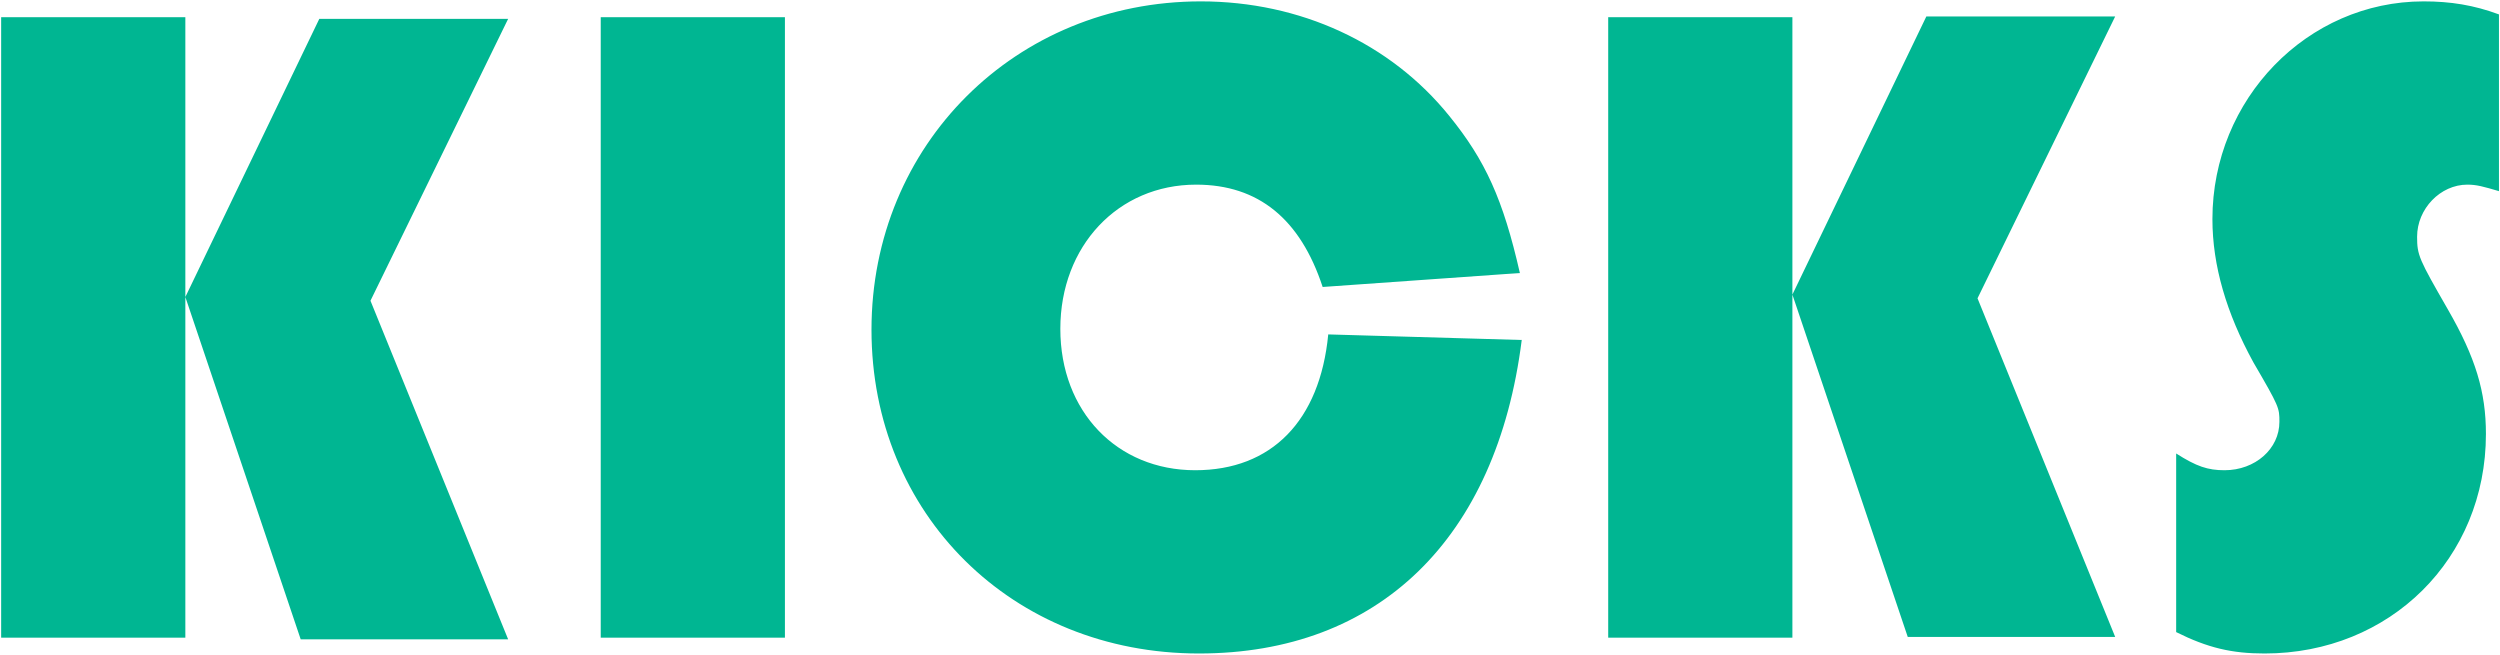 <svg xmlns="http://www.w3.org/2000/svg" width="1588" height="416" viewBox="0 0 1588 416" fill="none"><g clip-path="url(#clip0_323_74)"><path d="M322.774 11.98L235.321 191.022L322.774 406.109H191.004L117.732 188.658L202.821 11.98H322.774ZM117.732 10.923V405.052H0.734V10.923H117.732ZM498.583 10.923V405.052H381.585V10.923H498.583ZM843.699 212.419L966.606 215.964C950.653 342.416 875.609 415.097 761.565 415.097C642.794 415.097 553.569 326.463 553.569 209.465C553.569 91.876 645.158 0.878 762.747 0.878C825.973 0.878 883.29 27.468 920.516 73.558C943.561 101.921 954.789 126.739 965.424 173.42L840.154 182.284C825.973 139.148 799.383 117.284 759.792 117.284C710.157 117.284 673.522 156.284 673.522 208.874C673.522 261.464 709.566 298.691 759.201 298.691C807.655 298.691 838.381 267.372 843.699 212.419ZM1343.57 10.447L1256.12 189.489L1343.57 404.575H1211.8L1138.53 187.124L1223.62 10.447H1343.57ZM1138.53 10.923V405.052H1021.53V10.923H1138.53ZM1587.34 9.15V121.421C1577.29 118.466 1573.15 117.284 1567.24 117.284C1550.1 117.284 1535.34 132.648 1535.34 150.375C1535.34 162.193 1536.52 164.556 1554.84 196.465C1572.56 227.192 1579.06 249.055 1579.06 275.646C1579.06 354.826 1518.2 415.097 1438.43 415.097C1417.75 415.097 1402.39 411.552 1382.3 401.507V288.054C1395.29 296.326 1402.39 298.691 1413.02 298.691C1432.52 298.691 1447.88 285.1 1447.88 267.963C1447.88 259.1 1447.88 258.509 1431.34 230.146C1414.2 198.829 1405.33 168.692 1405.33 139.148C1405.33 62.922 1465.61 0.878 1539.47 0.878C1556.61 0.878 1571.38 3.242 1587.34 9.15Z" fill="#00B692"></path></g><defs><clipPath id="clip0_323_74"><rect width="1588" height="415.15" fill="white"></rect></clipPath></defs></svg>